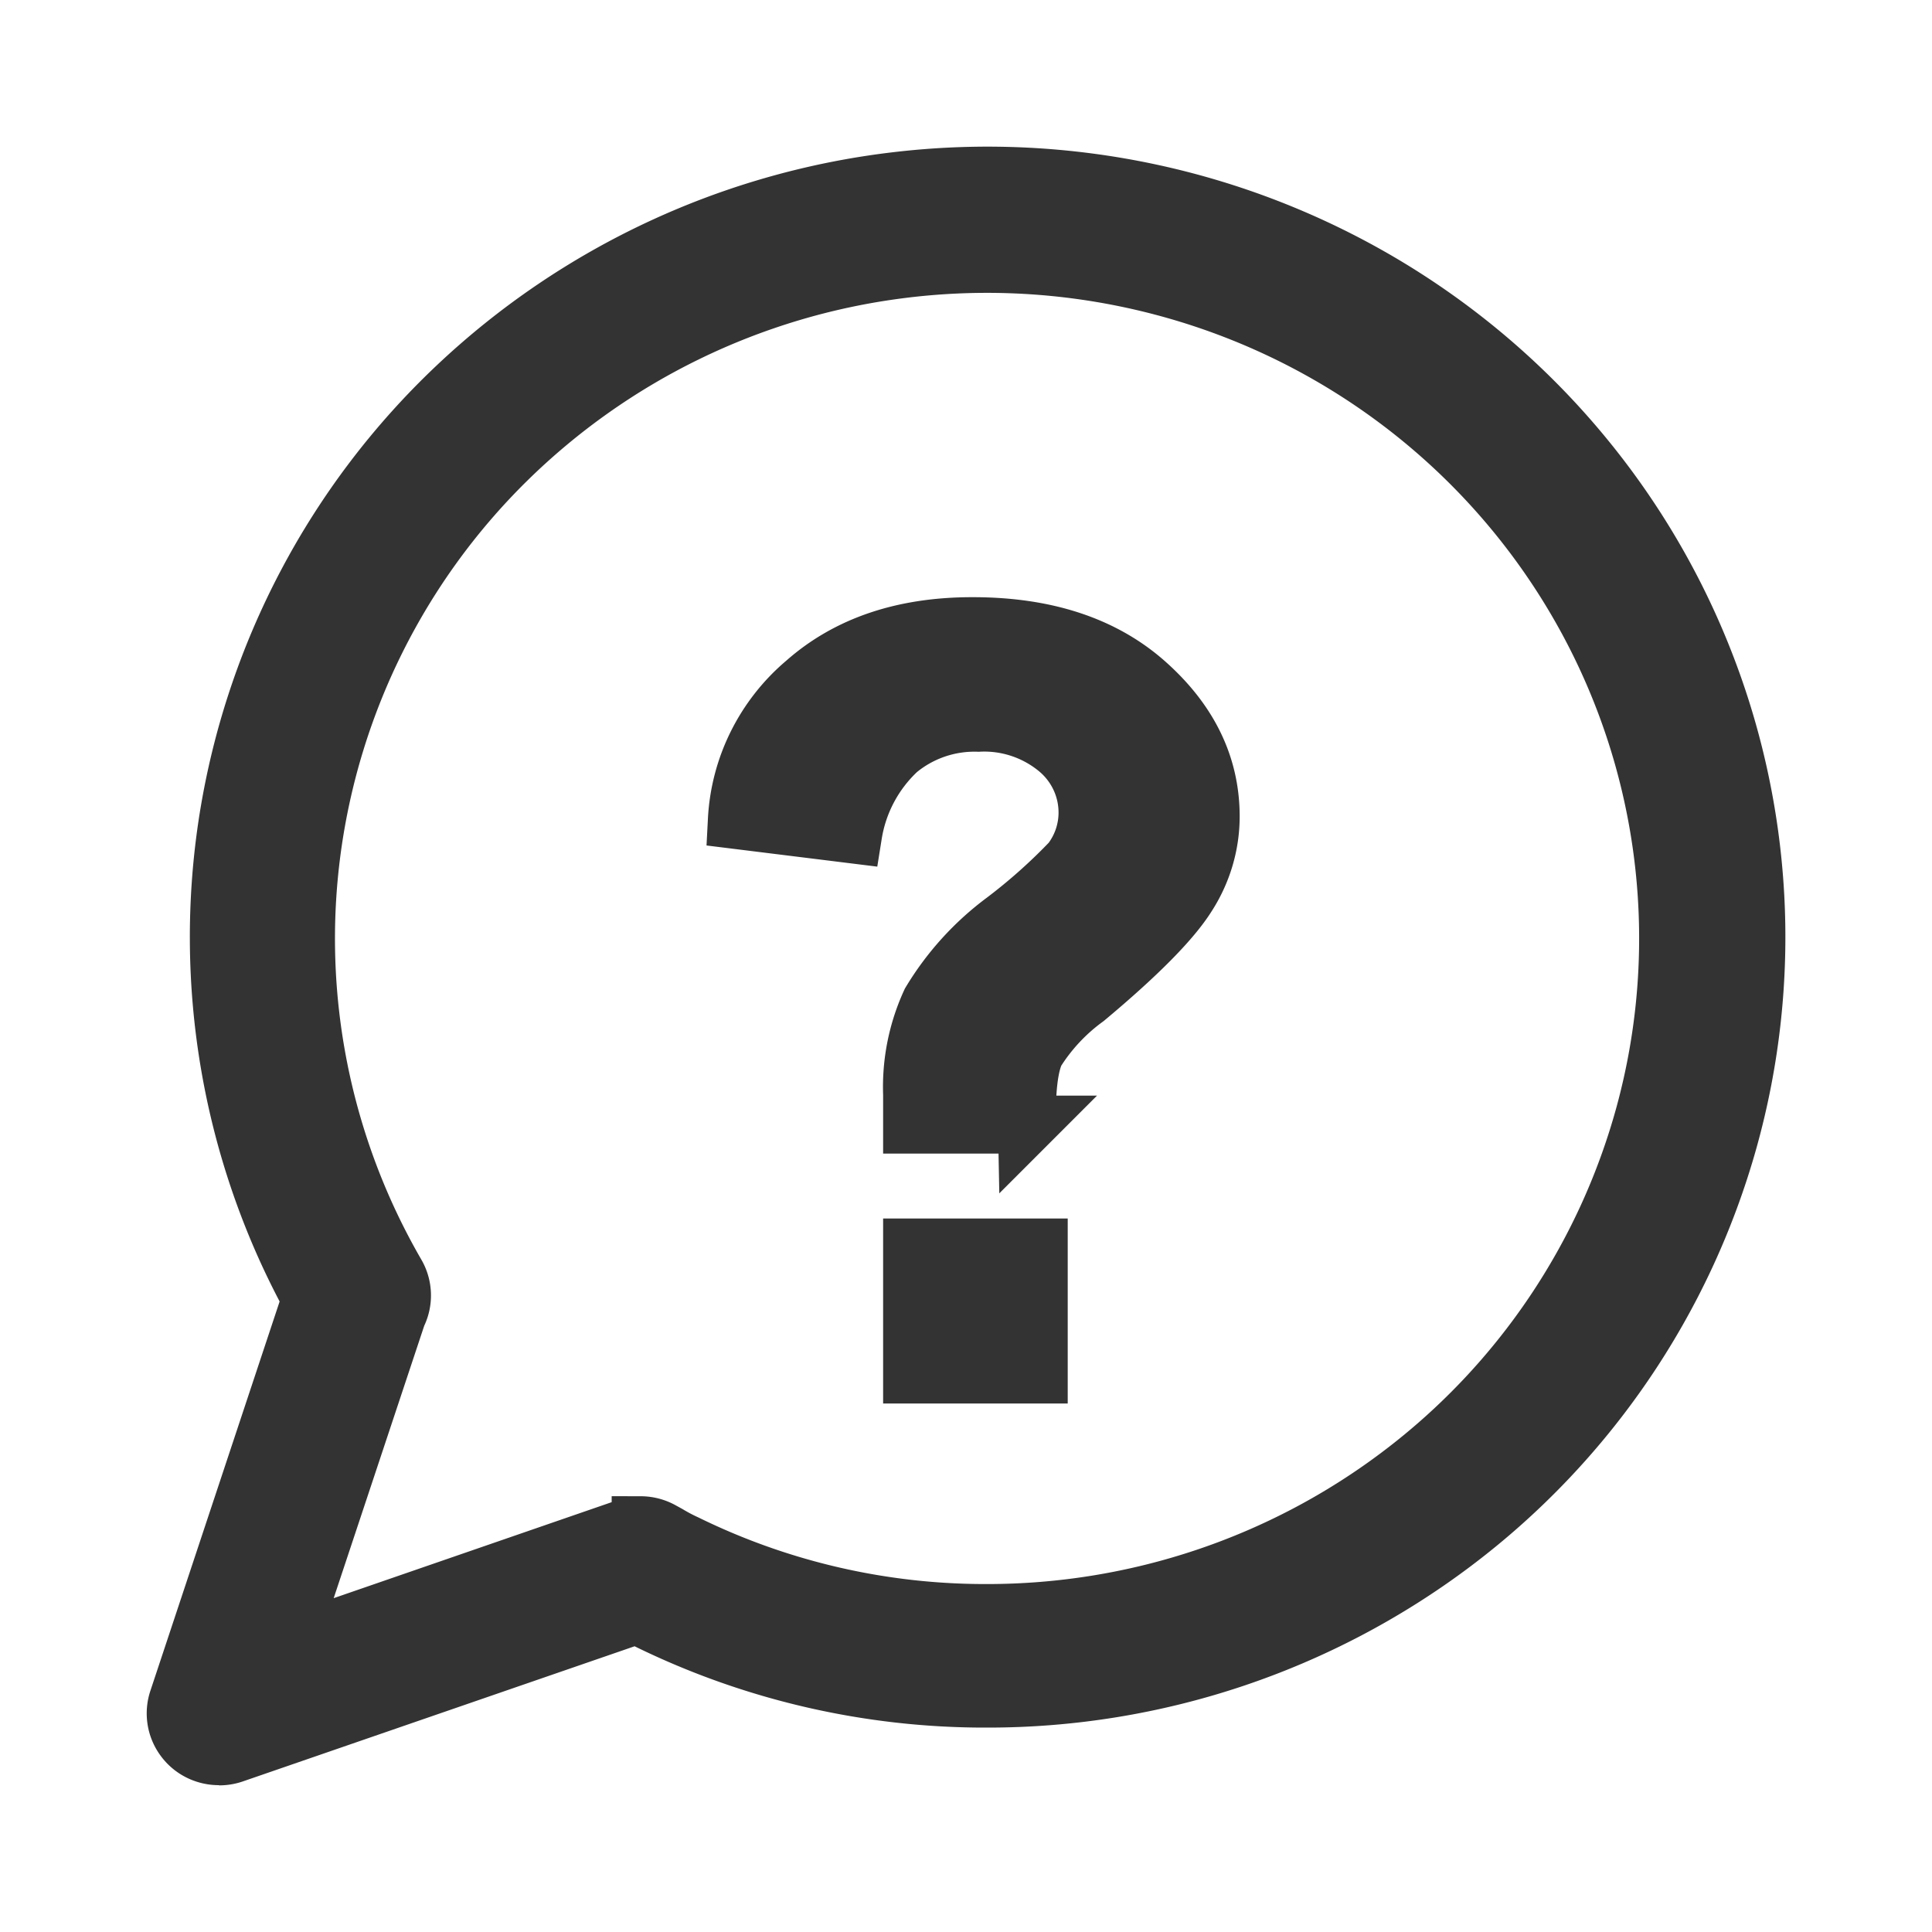 <svg xmlns="http://www.w3.org/2000/svg" width="20" height="20" fill="#333" stroke="#333" stroke-width=".6" xmlns:v="https://vecta.io/nano"><path d="M2.268 18.182c.05 0 .1-.008.147-.024l4.177-1.441.116.059a7.93 7.93 0 0 0 3.507.808 8.01 8.01 0 0 0 4.825-1.607 7.88 7.88 0 0 0 2.854-4.174 7.81 7.81 0 0 0-.283-5.034c-.648-1.602-1.81-2.949-3.305-3.834A8.02 8.02 0 0 0 9.33 1.868a7.99 7.99 0 0 0-4.61 2.139 7.86 7.86 0 0 0-2.358 4.468 7.82 7.82 0 0 0 .858 4.97l-1.379 4.154a.44.44 0 0 0 .063.398.44.44 0 0 0 .159.135.45.45 0 0 0 .204.048l.003.001zm4.364-2.392c-.05 0-.1.008-.147.025l-3.507 1.211 1.135-3.415a.44.44 0 0 0-.009-.418c-.772-1.332-1.08-2.88-.874-4.403a6.96 6.96 0 0 1 2.011-4.021A7.08 7.08 0 0 1 9.308 2.79c1.538-.198 3.1.111 4.442.881s2.391 1.957 2.984 3.377a6.92 6.92 0 0 1 .293 4.478 6.98 6.98 0 0 1-2.518 3.73c-1.231.935-2.739 1.442-4.29 1.442a7.03 7.03 0 0 1-3.117-.718 1.81 1.81 0 0 1-.186-.098l-.071-.039a.45.45 0 0 0-.213-.054zm4-4.148h-1.19v-.313a2.1 2.1 0 0 1 .191-.955 2.93 2.93 0 0 1 .765-.843 5.77 5.77 0 0 0 .687-.612.83.83 0 0 0 .173-.506.85.85 0 0 0-.08-.362.86.86 0 0 0-.227-.295 1.19 1.19 0 0 0-.823-.274c-.304-.01-.602.092-.835.286a1.52 1.52 0 0 0-.462.87l-1.203-.149a1.99 1.99 0 0 1 .206-.784 2.01 2.01 0 0 1 .502-.639c.441-.39 1.019-.585 1.734-.584.753 0 1.352.197 1.796.592s.667.854.667 1.378c0 .292-.086.578-.245.823-.162.257-.511.61-1.047 1.058a2 2 0 0 0-.52.557c-.067.141-.097.392-.09.753zm-1.19 2.587v-1.315h1.311v1.315H9.442z"/></svg>